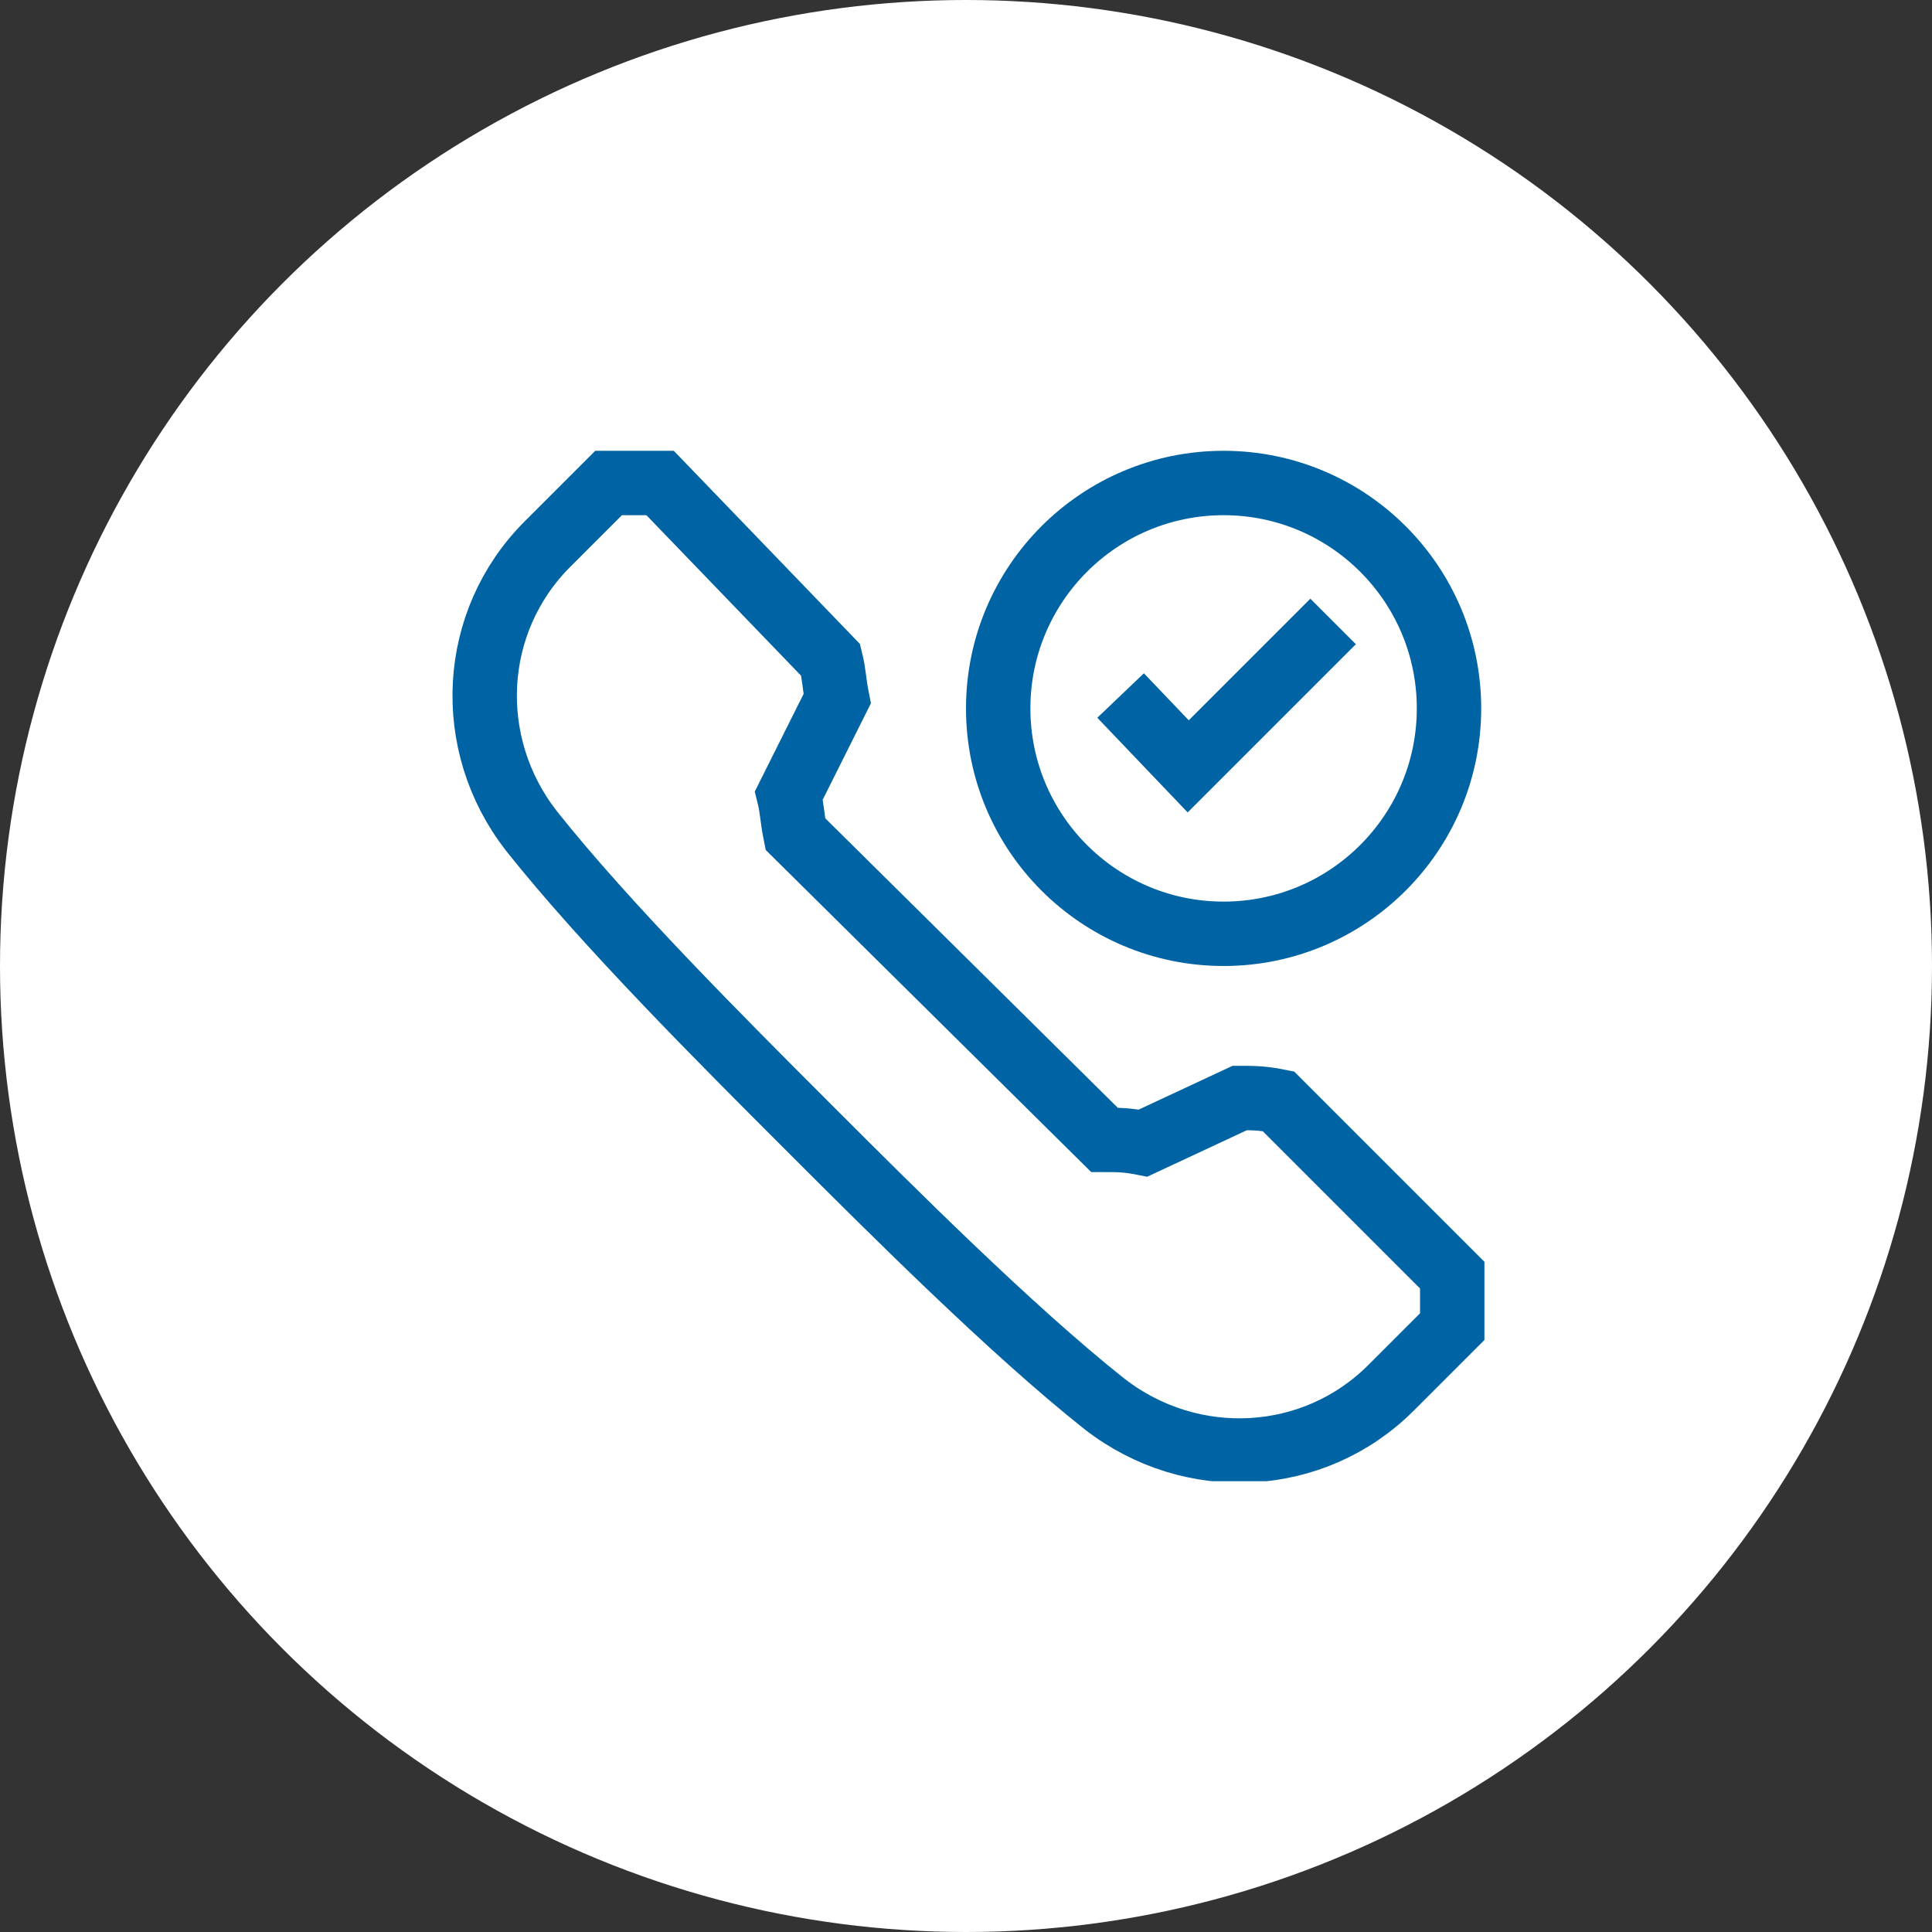 <svg width="60" height="60" viewBox="0 0 60 60" fill="none" xmlns="http://www.w3.org/2000/svg">
<rect x="0" y="0" width="60" height="60" fill="#333333" stroke="none"/>
<circle cx="30" cy="30" r="30" fill="white"/>
<g clip-path="url(#clip0)">
<path d="M38 29C41.866 29 45 25.866 45 22C45 18.134 41.866 15 38 15C34.134 15 31 18.134 31 22C31 25.866 34.134 29 38 29Z" stroke="#0063A3" stroke-width="2" stroke-miterlimit="10"/>
<path d="M34.801 21.6L36.901 23.8L41.401 19.3" stroke="#0063A3" stroke-width="2" stroke-miterlimit="10"/>
<path d="M45.1 39.6L39.7 34.2C39.2 34.1 38.9 34.1 38.5 34.1L35.5 35.5C35 35.4 34.7 35.4 34.3 35.4L24.7 25.9C24.6 25.4 24.6 25.1 24.5 24.7L26 21.7C25.9 21.2 25.9 20.9 25.8 20.5L20.5 15C19.9 15 19.5 15 18.9 15L17 16.9C14.6 19.3 14.4 23.1 16.5 25.8C18.8 28.7 22.4 32.3 25.1 35C27.7 37.6 31.4 41.3 34.3 43.6C37 45.7 40.8 45.5 43.2 43.1L45.1 41.2C45.1 40.6 45.1 40.2 45.1 39.6Z" stroke="#0063A3" stroke-width="2" stroke-miterlimit="10"/>
</g>
<defs>
<clipPath id="clip0">
<rect width="32.1" height="32" fill="white" transform="translate(14 14)"/>
</clipPath>
</defs>
</svg>
